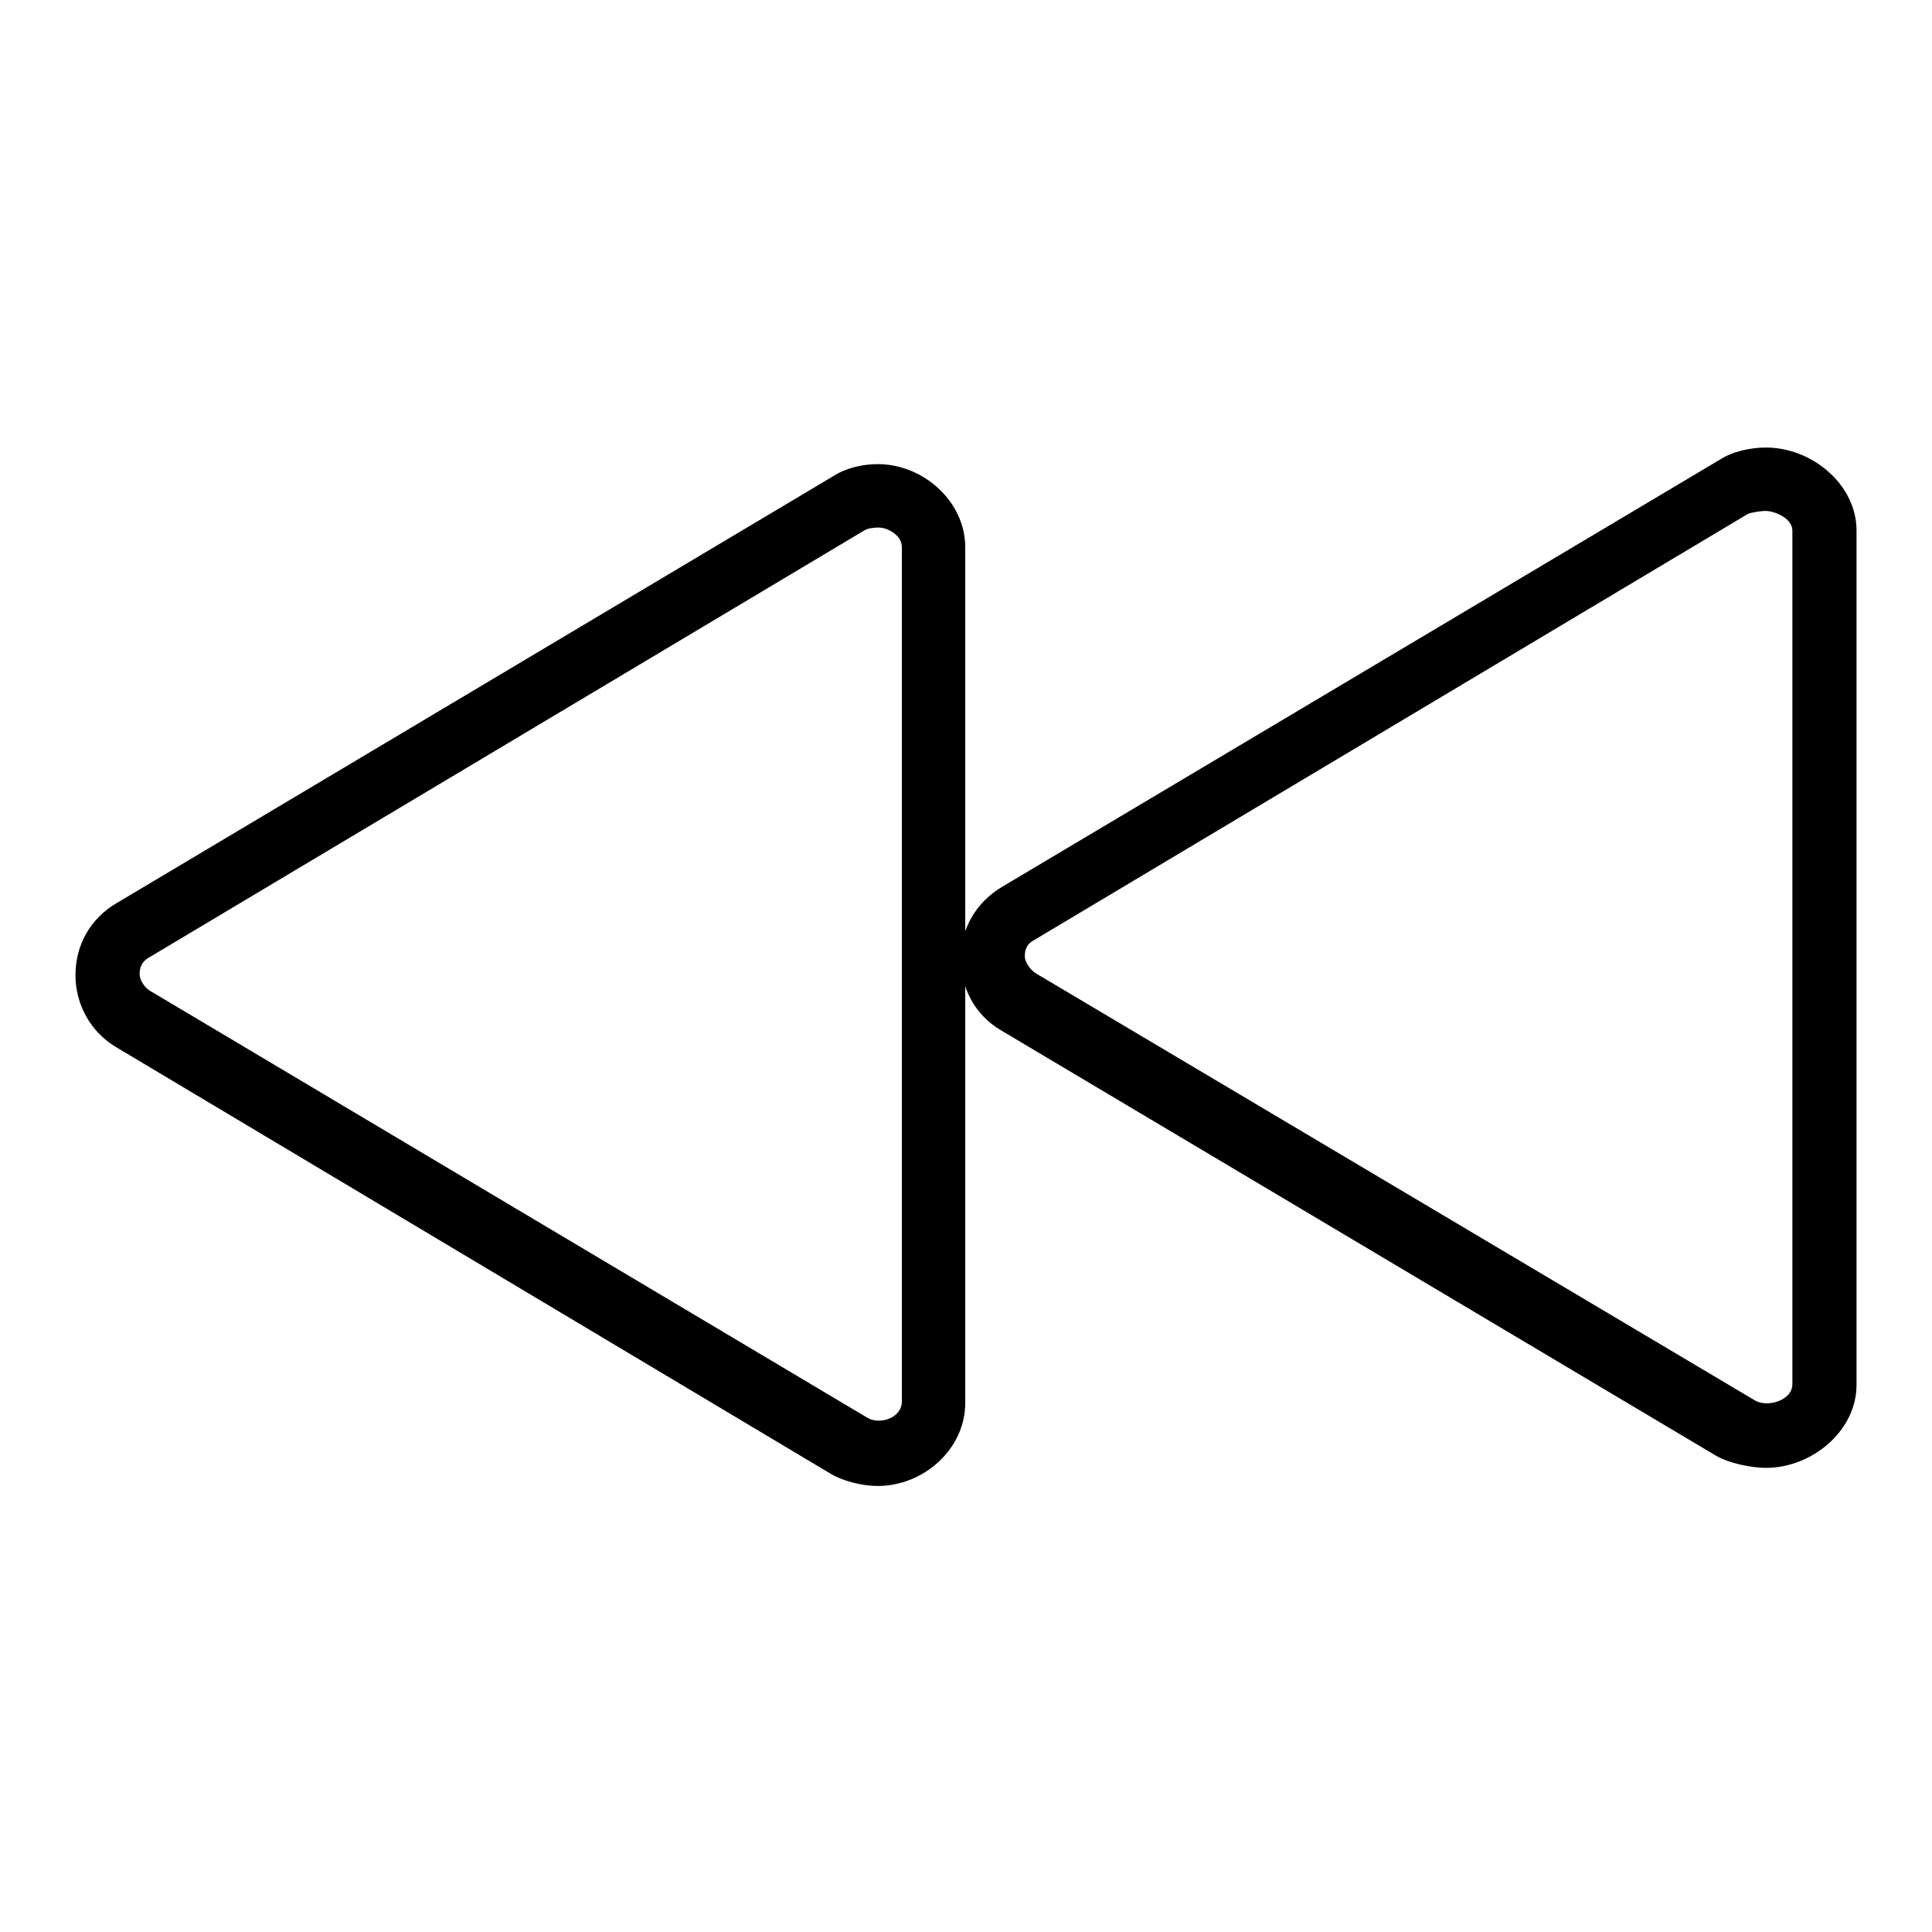 <?xml version="1.0" encoding="utf-8"?>
<!-- Svg Vector Icons : http://www.onlinewebfonts.com/icon -->
<!DOCTYPE svg PUBLIC "-//W3C//DTD SVG 1.1//EN" "http://www.w3.org/Graphics/SVG/1.1/DTD/svg11.dtd">
<svg version="1.1" xmlns="http://www.w3.org/2000/svg" xmlns:xlink="http://www.w3.org/1999/xlink" x="0px" y="0px" viewBox="0 0 256 256" enable-background="new 0 0 256 256" xml:space="preserve">
<g> <path fill="#000000" d="M227.4,192.9c1.7,1,4.7,1.6,6.6,1.6c6.1,0,12-4.9,12-11V70.3c0-6.1-5.9-11-12-11c-2,0-4.4,0.5-6.1,1.6 l-95.1,56.6c-3.4,2-5.5,5.5-5.5,9.5c0,3.9,1.9,7.5,5.3,9.5L227.4,192.9z M136.8,124.7l94.8-56.6c0.4-0.2,1.8-0.4,2.3-0.4 c1.3,0,3.6,1,3.6,2.6v113.1c0,2.2-3.3,3.1-4.9,2.2l-95.3-56.6c-1.1-0.7-1.5-1.8-1.5-2.2C135.8,126.5,135.7,125.4,136.8,124.7z  M116.3,61.5c-2,0-4.2,0.5-5.9,1.6l-95,56.6c-3.4,2-5.4,5.5-5.4,9.5c0,3.9,2,7.5,5.3,9.5l94.8,56.6c1.7,1,4.2,1.6,6.2,1.6 c6.1,0,11.6-4.9,11.6-11V72.5C127.9,66.5,122.4,61.5,116.3,61.5z M119.5,185.7c0,2.2-2.9,3.1-4.5,2.2l-95.1-56.6 c-1.1-0.7-1.4-1.8-1.4-2.2c0-0.4,0-1.5,1.2-2.2l94.8-56.6c0.4-0.3,1.4-0.4,1.9-0.4c1.2,0,3.1,1,3.1,2.6V185.7z"/></g>
</svg>